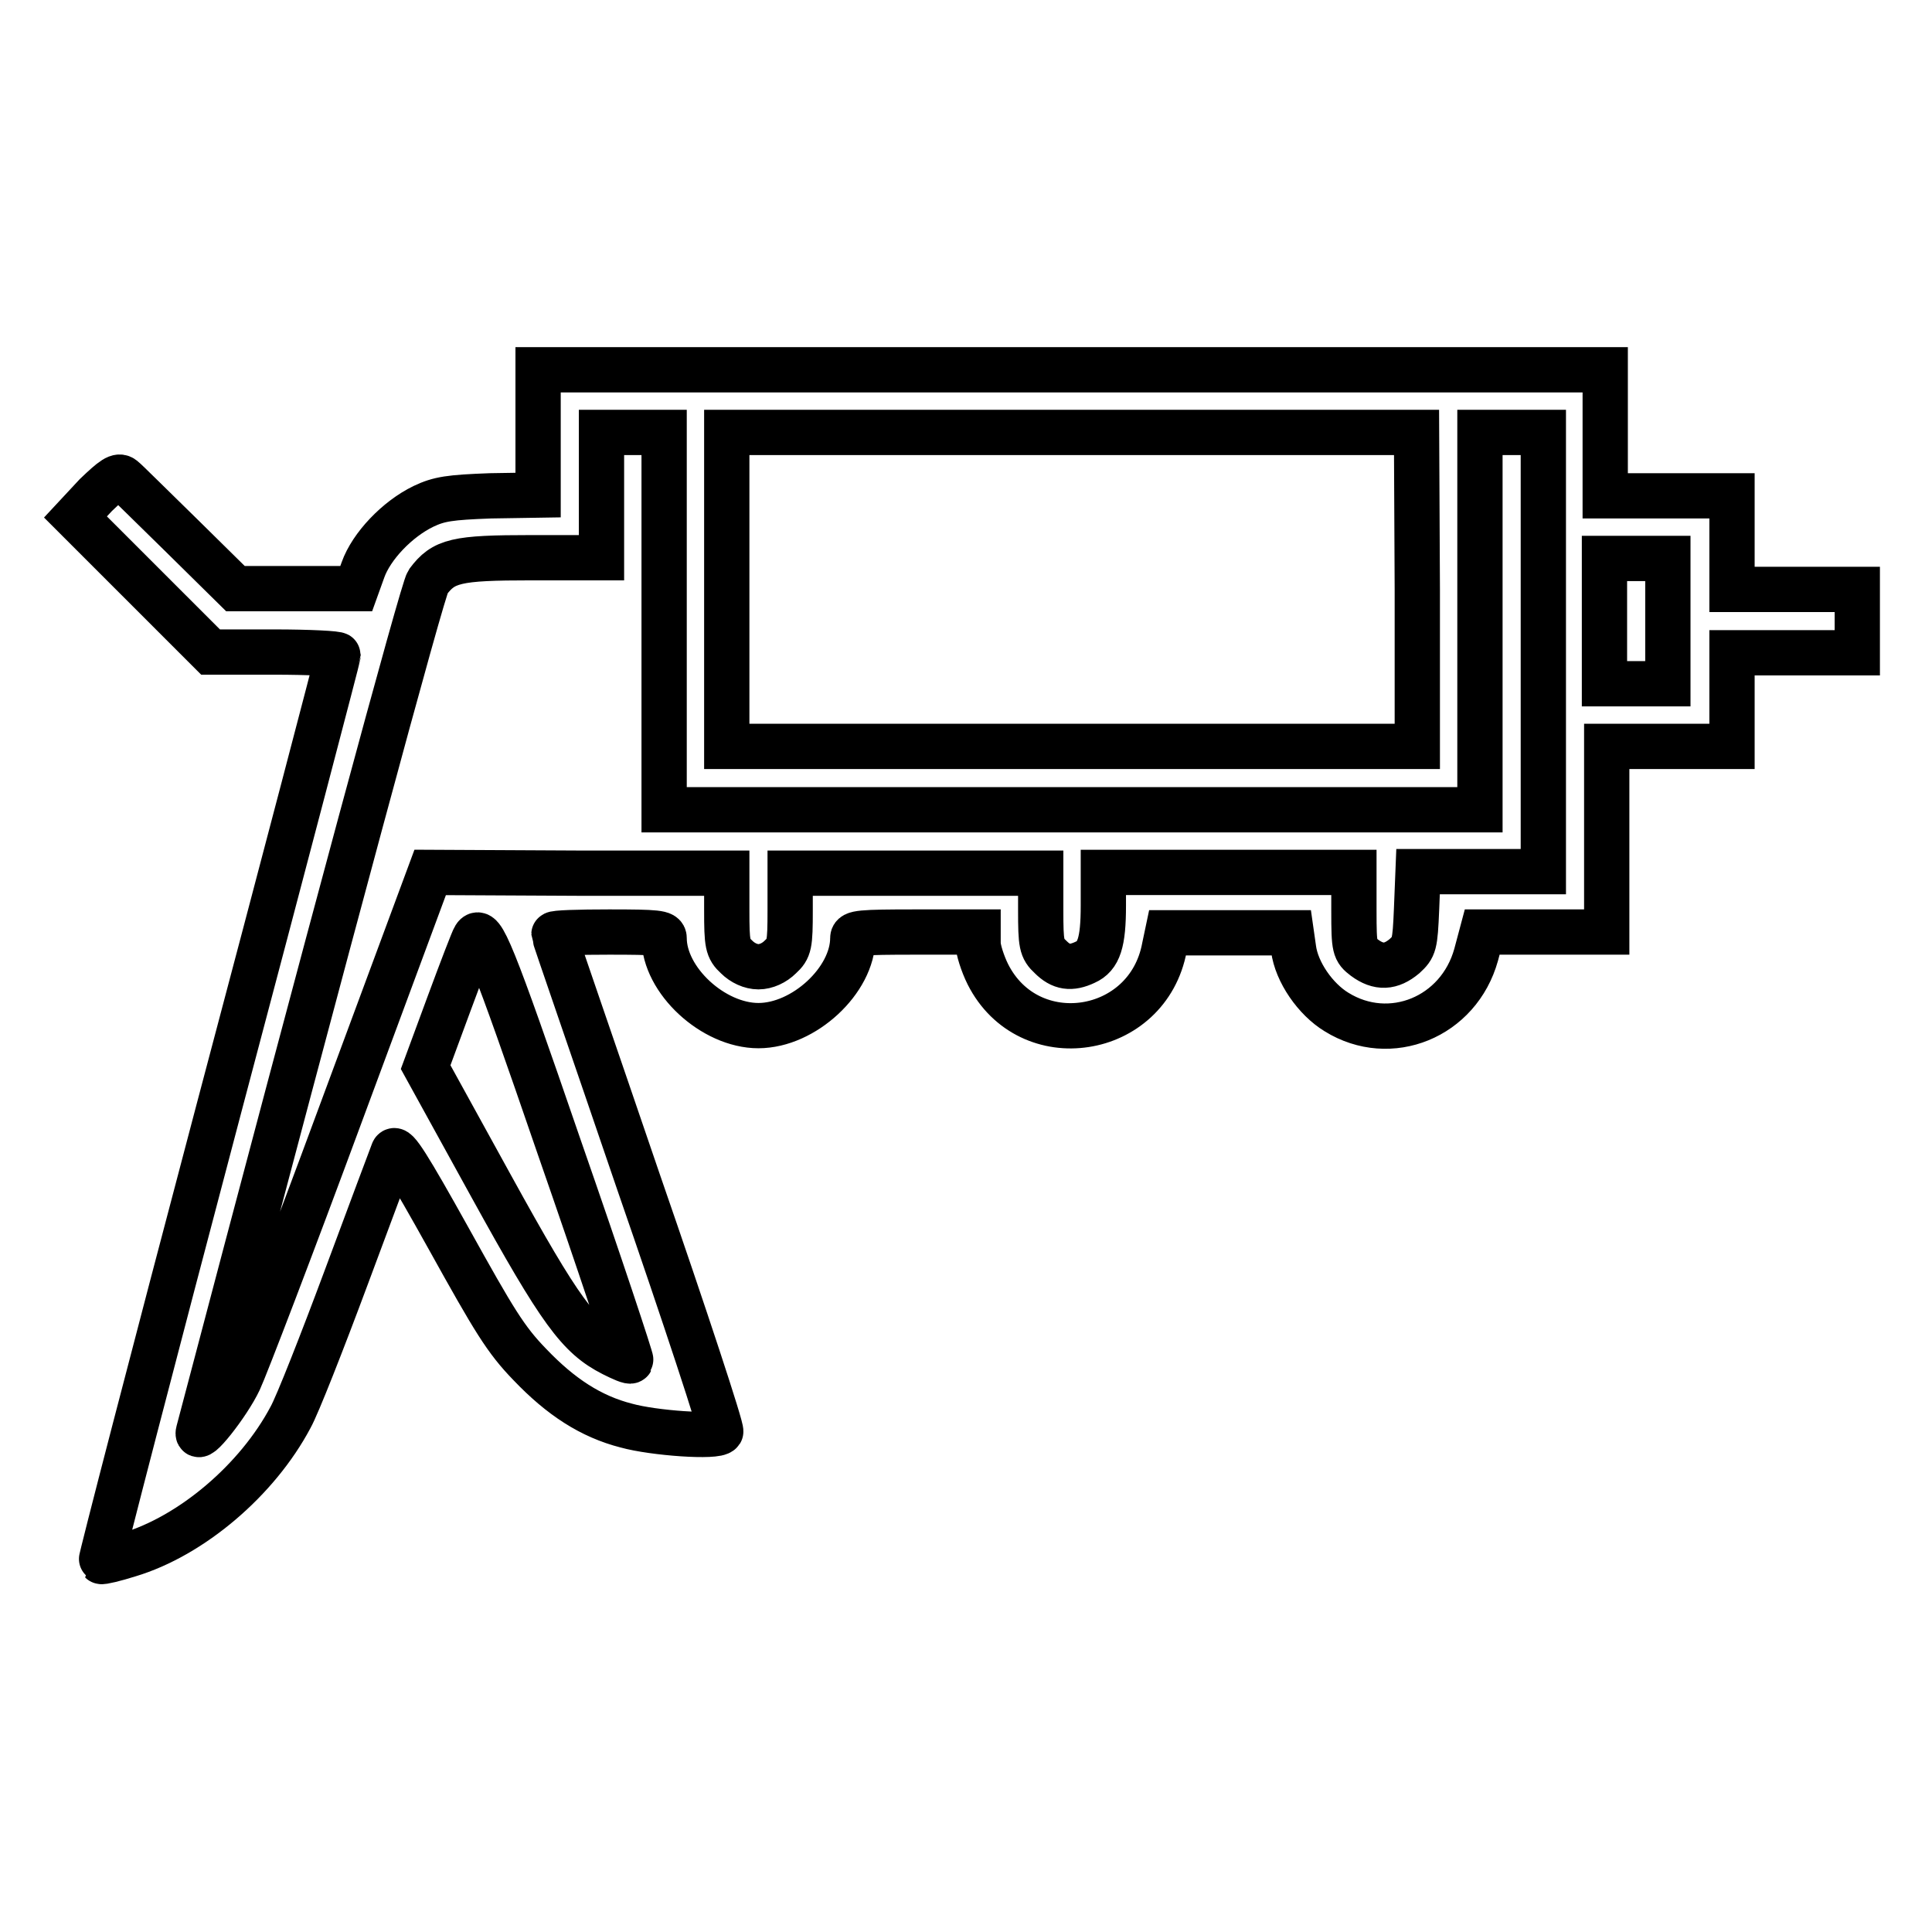 <?xml version="1.0" encoding="utf-8"?>
<!-- Svg Vector Icons : http://www.onlinewebfonts.com/icon -->
<!DOCTYPE svg PUBLIC "-//W3C//DTD SVG 1.1//EN" "http://www.w3.org/Graphics/SVG/1.1/DTD/svg11.dtd">
<svg version="1.1" xmlns="http://www.w3.org/2000/svg" xmlns:xlink="http://www.w3.org/1999/xlink" x="0px" y="0px" viewBox="0 0 256 256" enable-background="new 0 0 256 256" xml:space="preserve">
<g><g><g><path stroke-width="6" fill-opacity="0" stroke="#000000"  d="M71.3,57.3v8.3L65,65.7c-5.4,0.2-6.8,0.4-8.9,1.4c-3.5,1.7-6.9,5.3-8,8.4l-0.9,2.5h-8h-8l-7.1-7c-3.9-3.8-7.4-7.3-7.8-7.6c-0.6-0.5-1.3,0-3.6,2.2L10,68.5l8.9,8.9l9,9h8.4c4.7,0,8.5,0.2,8.5,0.4c0,0.2-7.1,27.3-15.8,60.1c-8.7,32.9-15.7,59.9-15.6,60s1.8-0.3,3.7-0.9c8.3-2.5,17-9.9,21.4-18.2c0.9-1.6,4.2-10,7.4-18.6c3.2-8.6,6-16.1,6.2-16.6c0.3-0.8,2,1.9,7.4,11.6c6,10.8,7.5,13.3,10.7,16.6c4.1,4.3,8.1,6.9,12.8,8.1c3.6,1,12,1.6,12.5,0.8c0.2-0.3-4.7-15.2-10.9-33.1c-6.1-17.9-11.2-32.6-11.2-32.8c0-0.2,3.3-0.3,7.3-0.3c6.4,0,7.3,0.1,7.3,0.8c0,5.6,6.5,11.6,12.5,11.6s12.5-6,12.5-11.6c0-0.7,1-0.8,8.3-0.8h8.3v1.5c0,0.8,0.6,2.7,1.3,4.1c5.4,10.7,21.2,8.3,23.4-3.6l0.4-1.9h8.2h8.2l0.3,2.1c0.4,3.1,2.9,6.7,5.7,8.4c7.1,4.4,16.2,0.7,18.5-7.6l0.8-3h8.3h8.2v-12.5V98.9h8.3h8.3v-6.2v-6.2h8.3h8.3v-4.2v-4.2h-8.3h-8.3v-6.2v-6.2H221h-8.3v-8.3V49H142H71.3V57.3z M88,82.3v25H142h54.1v-25v-25h4.2h4.2v29.1v29.1h-8.3h-8.3l-0.2,5c-0.2,4.7-0.3,5-1.6,6.2c-1.8,1.5-3.4,1.6-5.3,0.2c-1.3-1-1.4-1.2-1.4-6.2v-5.1h-16.6h-16.6v4.4c0,4.9-0.6,6.7-2.4,7.5c-1.9,0.9-3.2,0.7-4.6-0.7c-1.2-1.1-1.3-1.7-1.3-6.2v-4.9h-16.6h-16.6v4.9c0,4.6-0.1,5.1-1.3,6.2c-0.8,0.8-1.9,1.3-2.9,1.3s-2.1-0.5-2.9-1.3c-1.2-1.1-1.3-1.7-1.3-6.2v-4.9H76.7L57,115.6l-11.9,32.1c-6.5,17.6-12.6,33.5-13.4,35.2c-1.5,3.2-5.9,8.7-5.4,6.8C43.8,123.3,56,78.1,56.7,77.1c2.1-2.8,3.7-3.2,13.7-3.2h9.3v-8.3v-8.3h4.2H88V82.3L88,82.3z M187.8,78.1v20.8H142H96.3V78.1V57.3H142h45.7L187.8,78.1L187.8,78.1z M221,82.3v8.3h-4.2h-4.2v-8.3V74h4.2h4.2V82.3z M74.1,152c5.4,15.5,9.6,28.2,9.5,28.3c-0.1,0.2-1.2-0.3-2.4-0.9c-4.5-2.3-6.9-5.5-16.1-22.2l-8.7-15.8l3.1-8.4c1.7-4.6,3.2-8.5,3.4-8.8C63.8,122.7,65.1,125.8,74.1,152z"/></g></g></g>
</svg>
